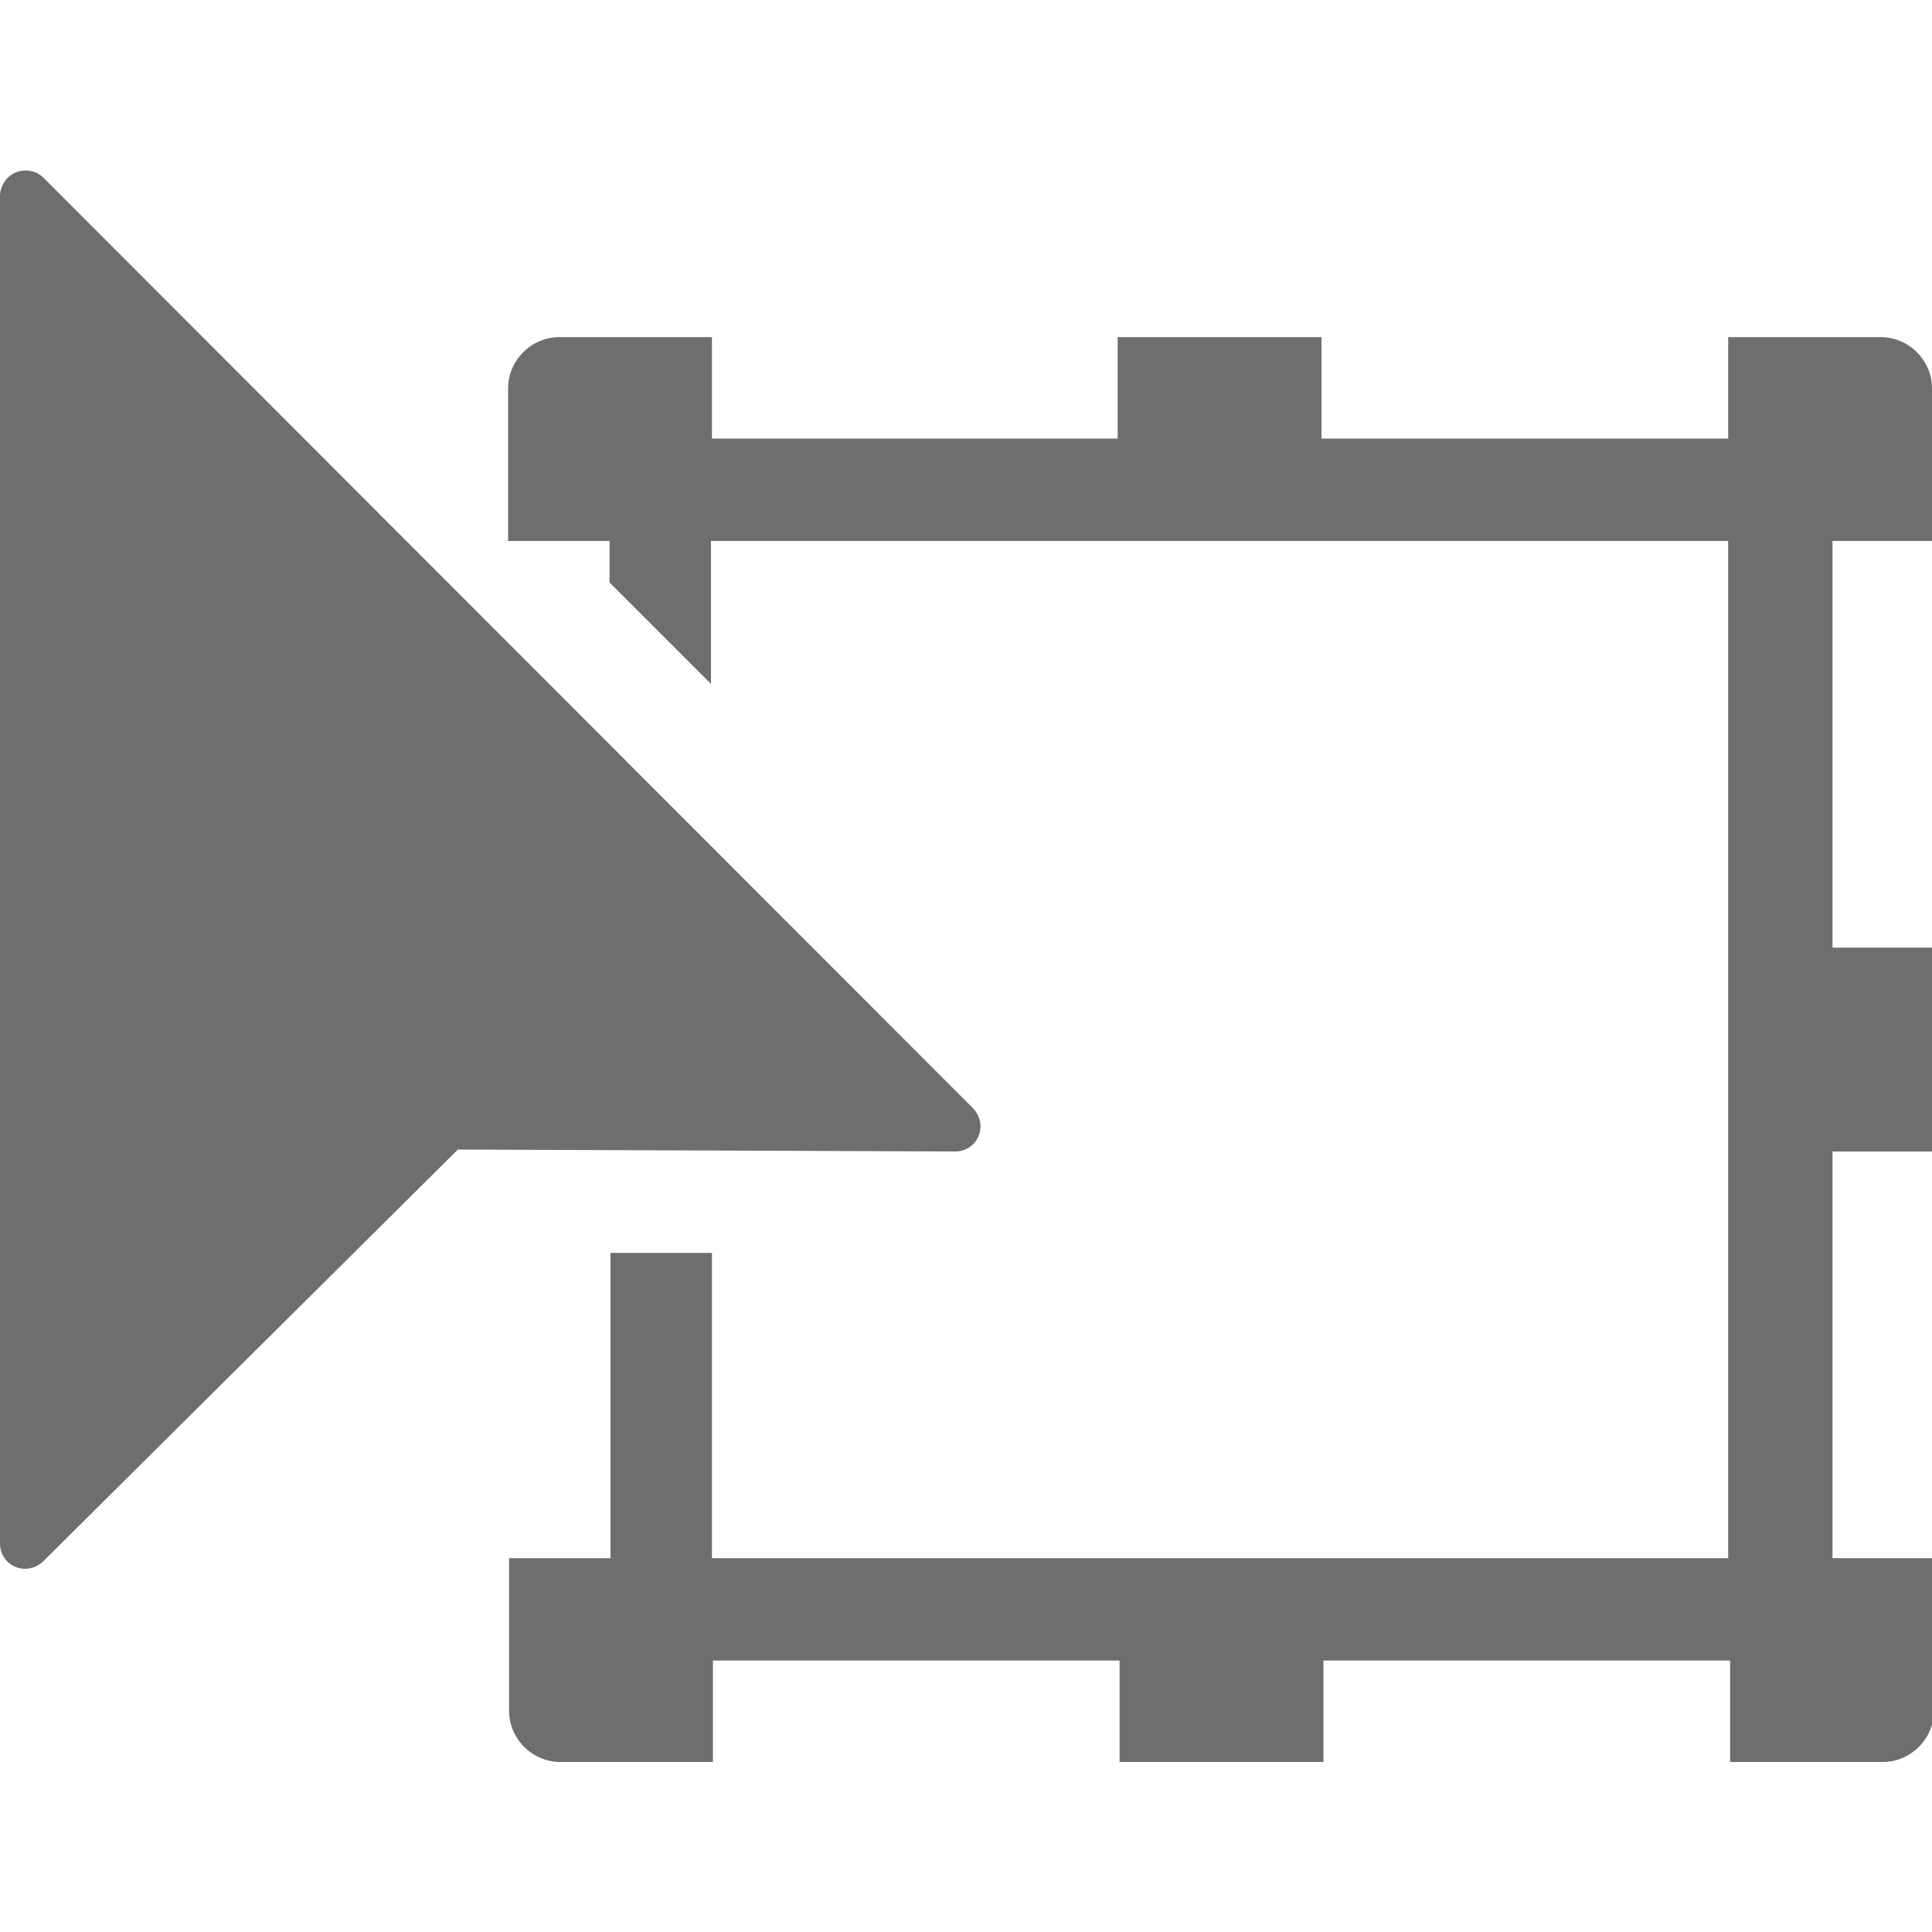 <?xml version="1.0" encoding="UTF-8"?><svg id="selection" xmlns="http://www.w3.org/2000/svg" viewBox="0 0 20 20"><defs><style>.cls-1{fill:#6e6e6e;fill-rule:evenodd;isolation:isolate;}</style></defs><path id="pointer_copy_2" class="cls-1" d="M0,2.03V15.98c0,.15,.12,.26,.26,.26,.07,0,.14-.03,.19-.08l4.29-4.26,5.15,.02c.15,0,.26-.12,.26-.26,0-.07-.03-.14-.08-.19L.45,1.84c-.1-.1-.27-.1-.37,0-.05,.05-.08,.12-.08,.19Z"/><path id="Path_2165" class="cls-1" d="M20,5.6v-1.58c0-.29-.24-.53-.53-.53h-1.58v1.05h-4.21v-1.05h-2.11v1.05H7.37v-1.05h-1.58c-.29,0-.53,.24-.53,.53v1.58h1.05v.43l1.05,1.05v-1.48h10.53v10.53H7.37v-3.16h-1.05v3.16h-1.05v1.58c0,.29,.24,.53,.53,.53h1.58v-1.05h4.21v1.05h2.11v-1.05h4.21v1.05h1.58c.29,0,.53-.24,.53-.53v-1.58h-1.05v-4.21h1.05v-2.11h-1.05V5.6h1.05Z"/></svg>
